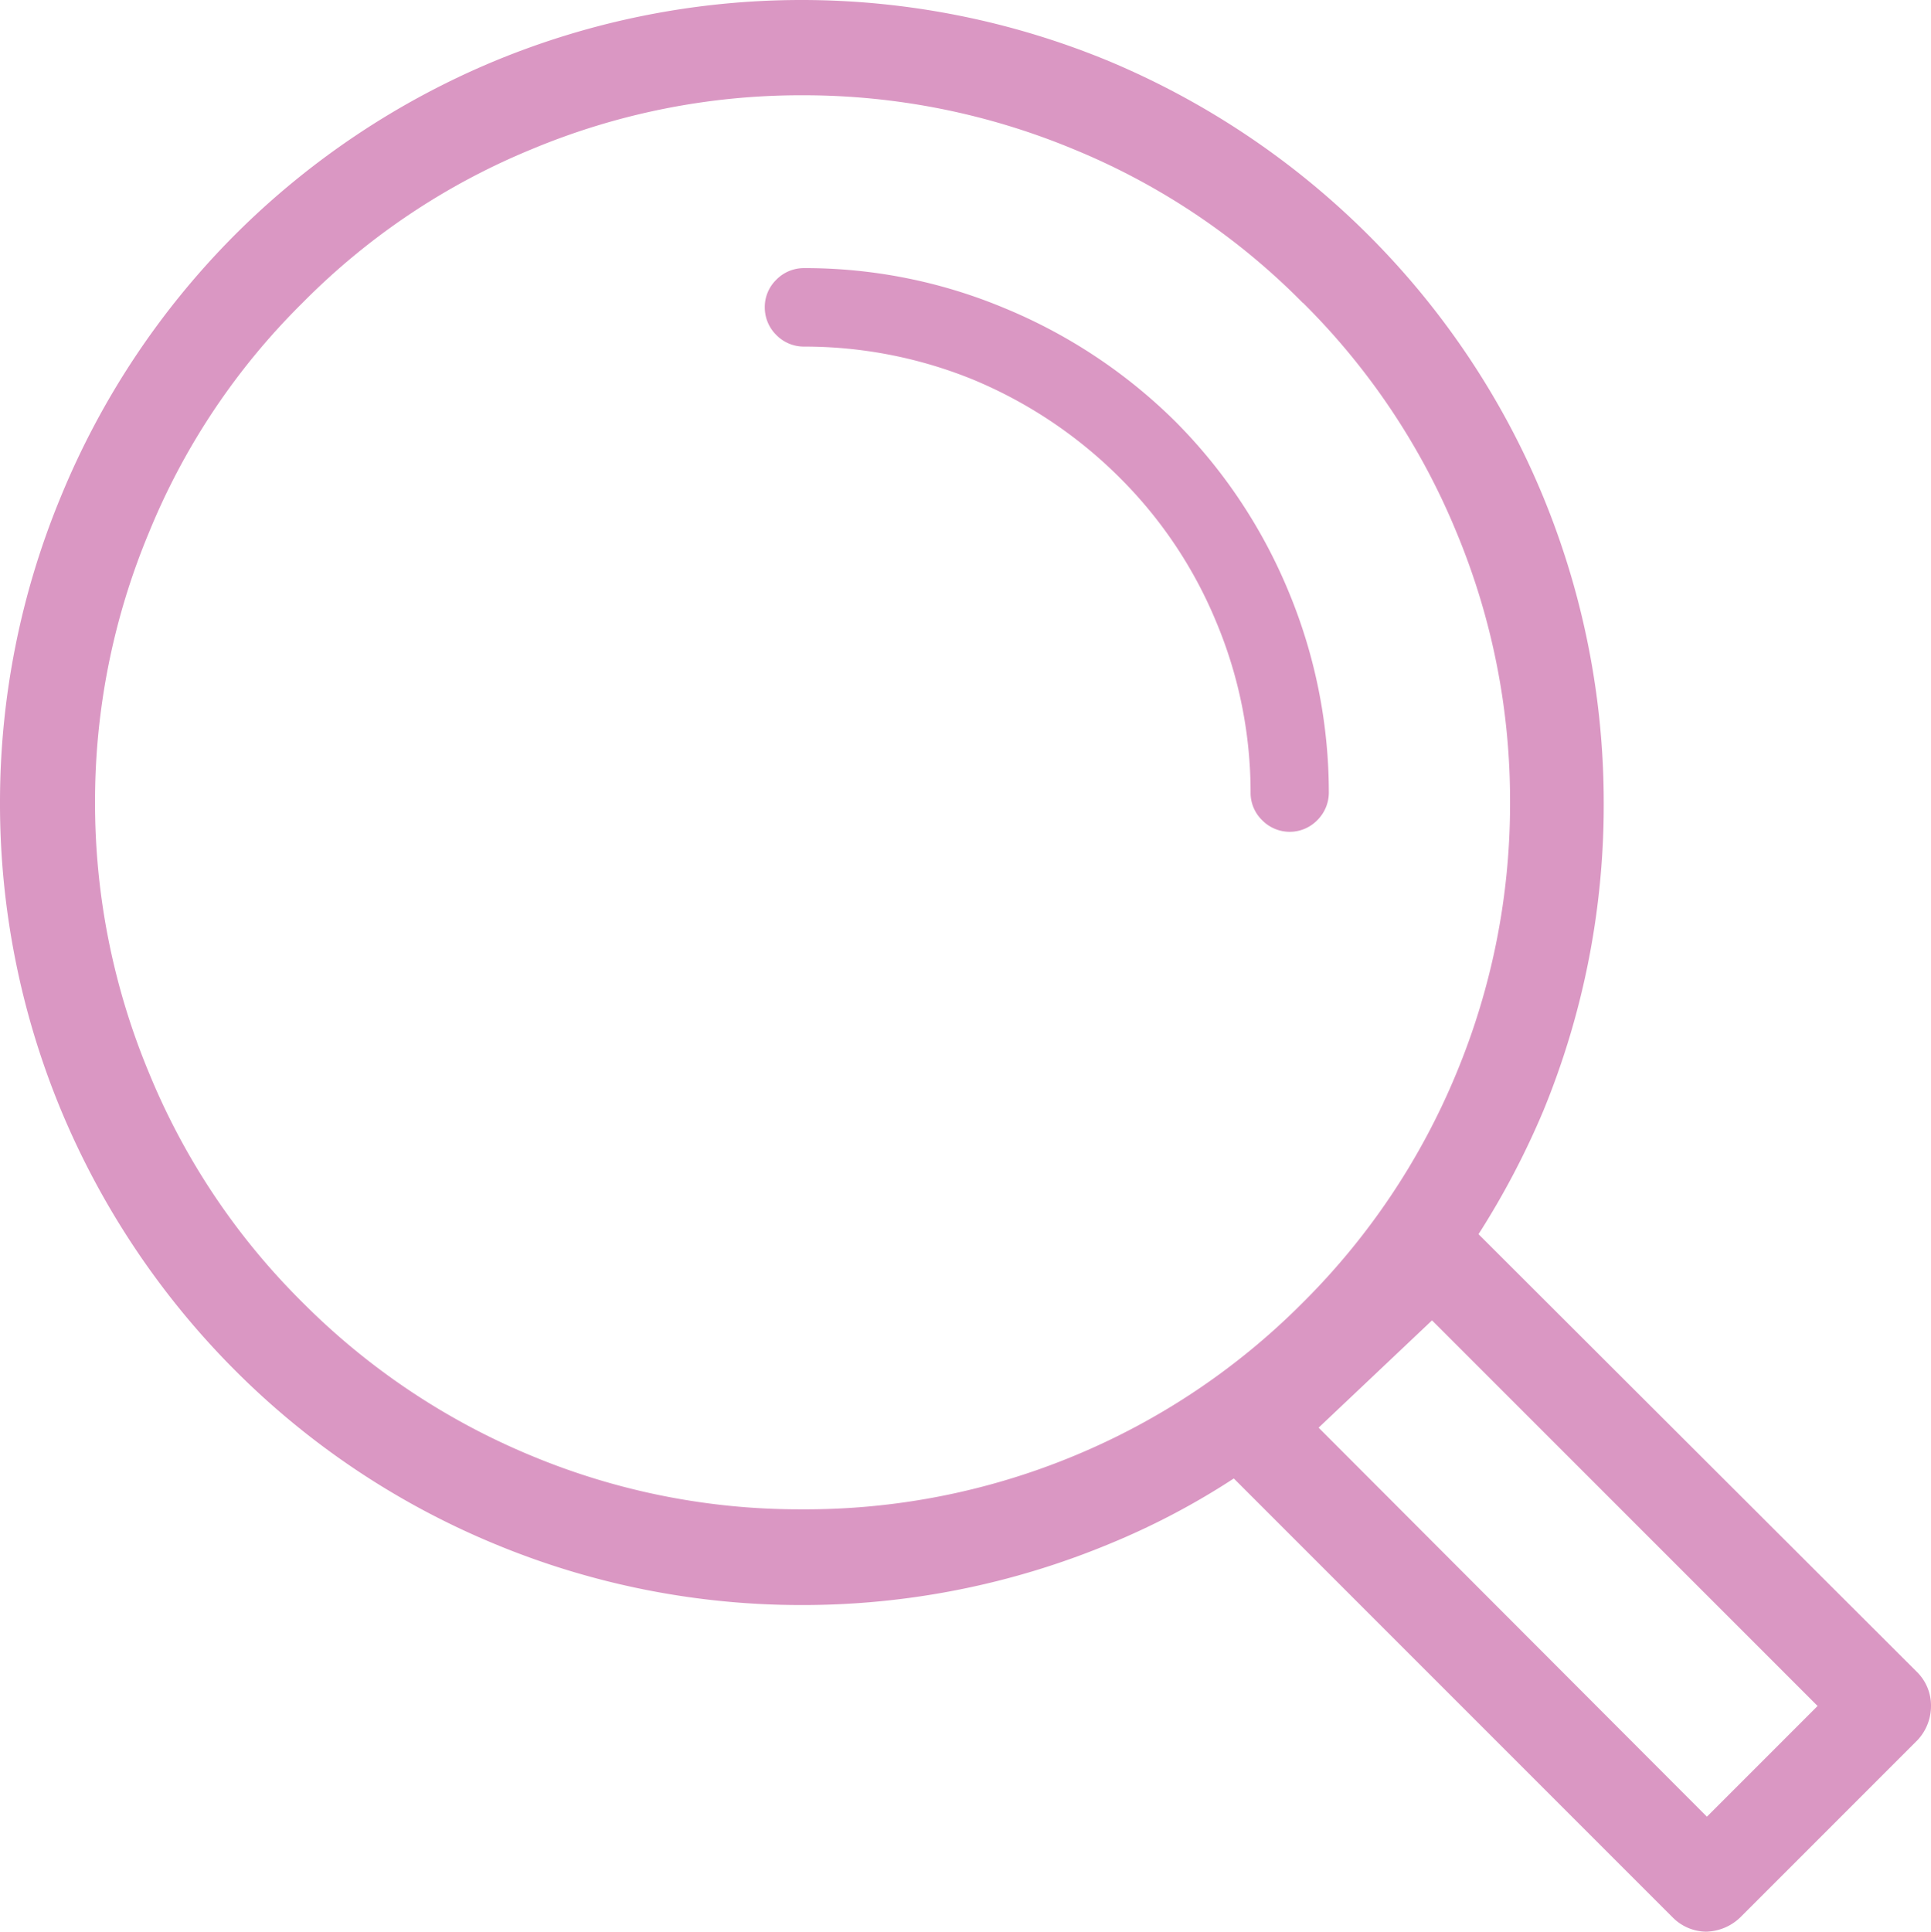 <svg id="Layer_1" data-name="Layer 1" xmlns="http://www.w3.org/2000/svg" viewBox="0 0 85.14 85.16"><defs><style>.cls-1{fill:#da97c3;}</style></defs><path class="cls-1" d="M33.21,427.77l-7.82,7.82a2.24,2.24,0,0,1-1.51.63,2.11,2.11,0,0,1-1.47-.63L3.06,416.24a32.73,32.73,0,0,1-5.5,2.89A35.24,35.24,0,0,1-16,421.82a35.18,35.18,0,0,1-13.52-2.69A35.14,35.14,0,0,1-41,411.45,35.56,35.56,0,0,1-48.65,400a35.24,35.24,0,0,1-2.69-13.54,35.18,35.18,0,0,1,2.69-13.52A35.34,35.34,0,0,1-41,361.43a35.46,35.46,0,0,1,11.47-7.68A35.37,35.37,0,0,1-16,351.06a35.43,35.43,0,0,1,13.54,2.69A35.72,35.72,0,0,1,9,361.43a35.34,35.34,0,0,1,7.68,11.48,35.37,35.37,0,0,1,2.69,13.52A35.43,35.43,0,0,1,16.72,400a36,36,0,0,1-2.87,5.47L33.21,424.8a2.08,2.08,0,0,1,.59,1.47,2.2,2.2,0,0,1-.59,1.5ZM-15.9,366.34a1.7,1.7,0,0,1-1.21-.51,1.7,1.7,0,0,1-.51-1.22,1.68,1.68,0,0,1,.51-1.22,1.7,1.7,0,0,1,1.21-.51,22.75,22.75,0,0,1,8.84,1.76,23.34,23.34,0,0,1,7.54,5,23.13,23.13,0,0,1,5,7.51A23.08,23.08,0,0,1,7.25,386a1.72,1.72,0,0,1-.51,1.22,1.7,1.7,0,0,1-2.43,0A1.68,1.68,0,0,1,3.8,386a19.44,19.44,0,0,0-1.51-7.51A19.42,19.42,0,0,0-2,372.09a20,20,0,0,0-6.4-4.28,19.68,19.68,0,0,0-7.54-1.47Zm22-1.93A30.41,30.41,0,0,0-4,357.64,31,31,0,0,0-16,355.26a30.75,30.75,0,0,0-11.9,2.38A30.45,30.45,0,0,0-38,364.41a30.35,30.35,0,0,0-6.77,10.12,30.75,30.75,0,0,0-2.38,11.9,30.93,30.93,0,0,0,2.38,11.93A30.55,30.55,0,0,0-38,408.48a30.91,30.91,0,0,0,10.12,6.77A30.73,30.73,0,0,0-16,417.6,30.92,30.92,0,0,0-4,415.25a30.87,30.87,0,0,0,10.11-6.77,30.86,30.86,0,0,0,6.77-10.12,30.92,30.92,0,0,0,2.36-11.93,30.74,30.74,0,0,0-2.36-11.9,30.66,30.66,0,0,0-6.77-10.12Zm17.82,66.74,4.88-4.88-17-17L6.8,414Z" transform="translate(51.34 -351.06)"/></svg>